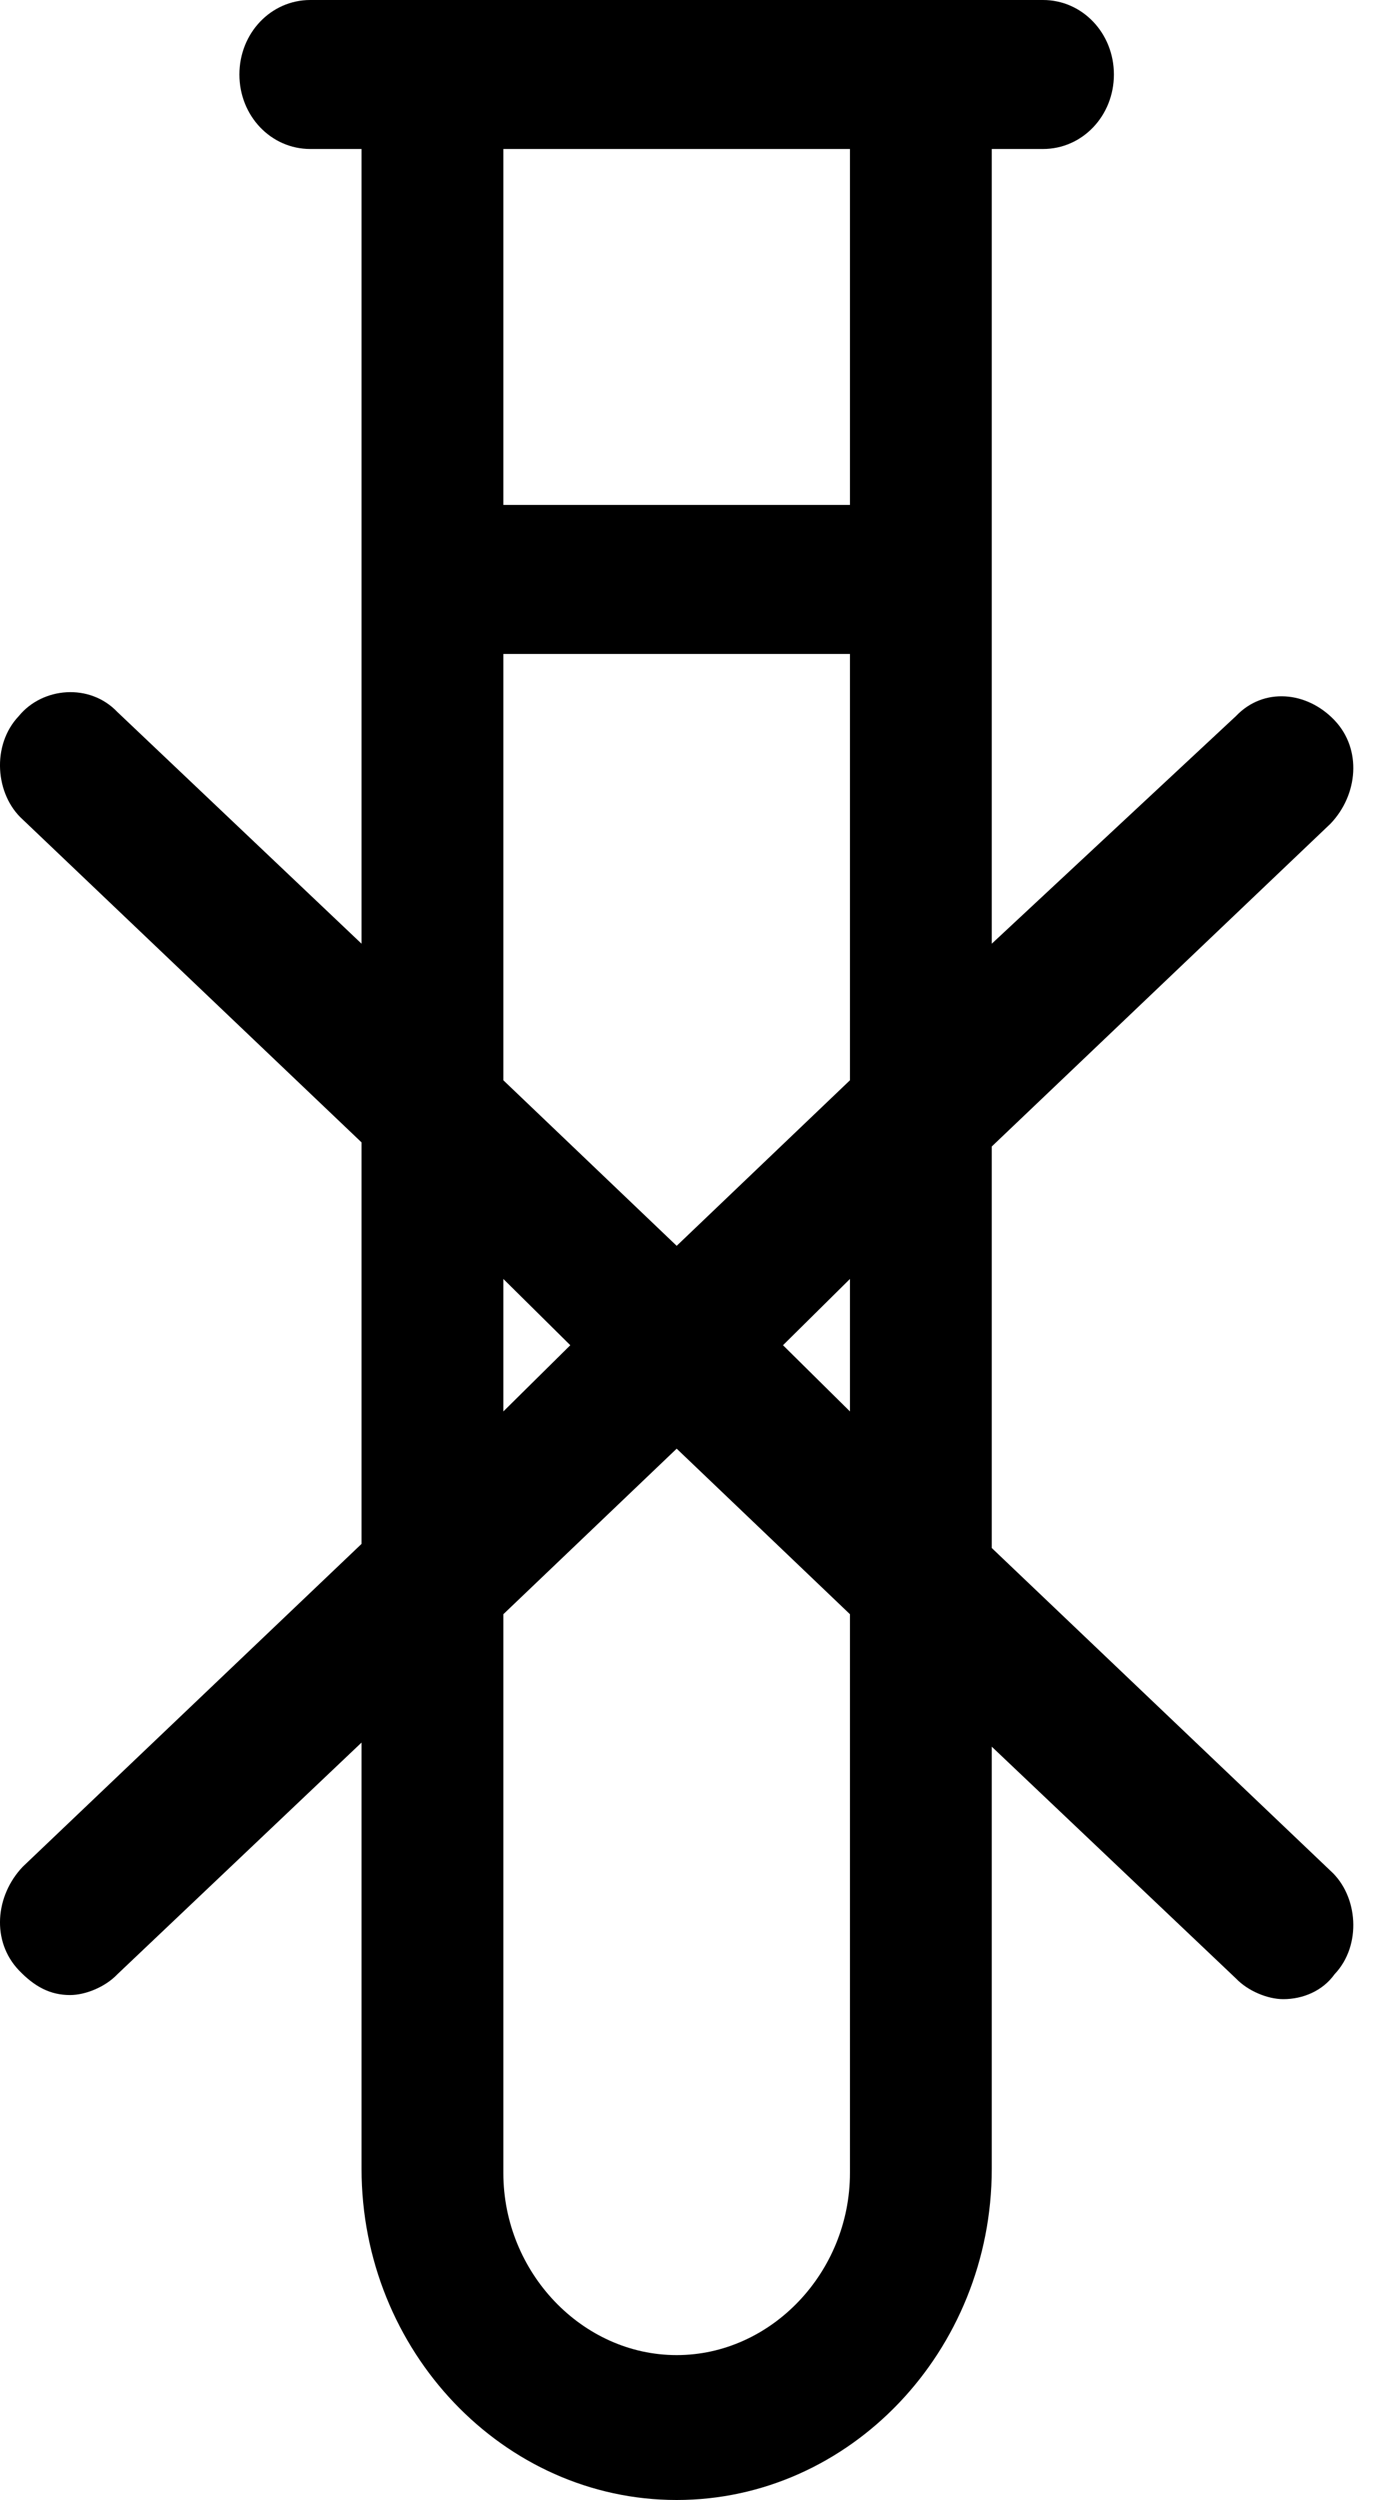 <svg width="25" height="45" viewBox="0 0 25 45" fill="none" xmlns="http://www.w3.org/2000/svg">
<path fill-rule="evenodd" clip-rule="evenodd" d="M17.863 20.637V27.864L23.965 33.675C24.462 34.123 24.533 35.017 24.036 35.538C23.823 35.836 23.468 35.985 23.114 35.985C22.83 35.985 22.475 35.836 22.262 35.613L17.863 31.44V39.04C17.863 42.318 15.309 45 12.188 45C9.066 45 6.512 42.318 6.512 39.04V31.366L2.113 35.538C1.9 35.762 1.545 35.911 1.261 35.911C0.907 35.911 0.623 35.762 0.339 35.464C-0.158 34.942 -0.087 34.123 0.41 33.601L6.512 27.79V20.563L0.41 14.752C-0.087 14.305 -0.158 13.411 0.339 12.889C0.765 12.367 1.616 12.293 2.113 12.815L6.512 16.987V2.682H5.589C4.88 2.682 4.312 2.086 4.312 1.341C4.312 0.596 4.88 0 5.589 0H18.786C19.495 0 20.063 0.596 20.063 1.341C20.063 2.086 19.495 2.682 18.786 2.682H17.863V16.987L22.262 12.889C22.759 12.367 23.539 12.442 24.036 12.964C24.533 13.485 24.462 14.305 23.965 14.826L17.863 20.637ZM14.103 24.214L15.309 25.406V23.021L14.103 24.214ZM15.309 2.682V9.089H9.066V2.682H15.309ZM15.309 11.771H9.066V19.445L12.188 22.425L15.309 19.445V11.771ZM9.066 23.021L10.272 24.214L9.066 25.406V23.021ZM12.188 42.392C13.89 42.392 15.309 40.902 15.309 39.114V29.056L12.188 26.076L9.066 29.056V39.114C9.066 40.902 10.485 42.392 12.188 42.392Z" fill="black"/>
</svg>
